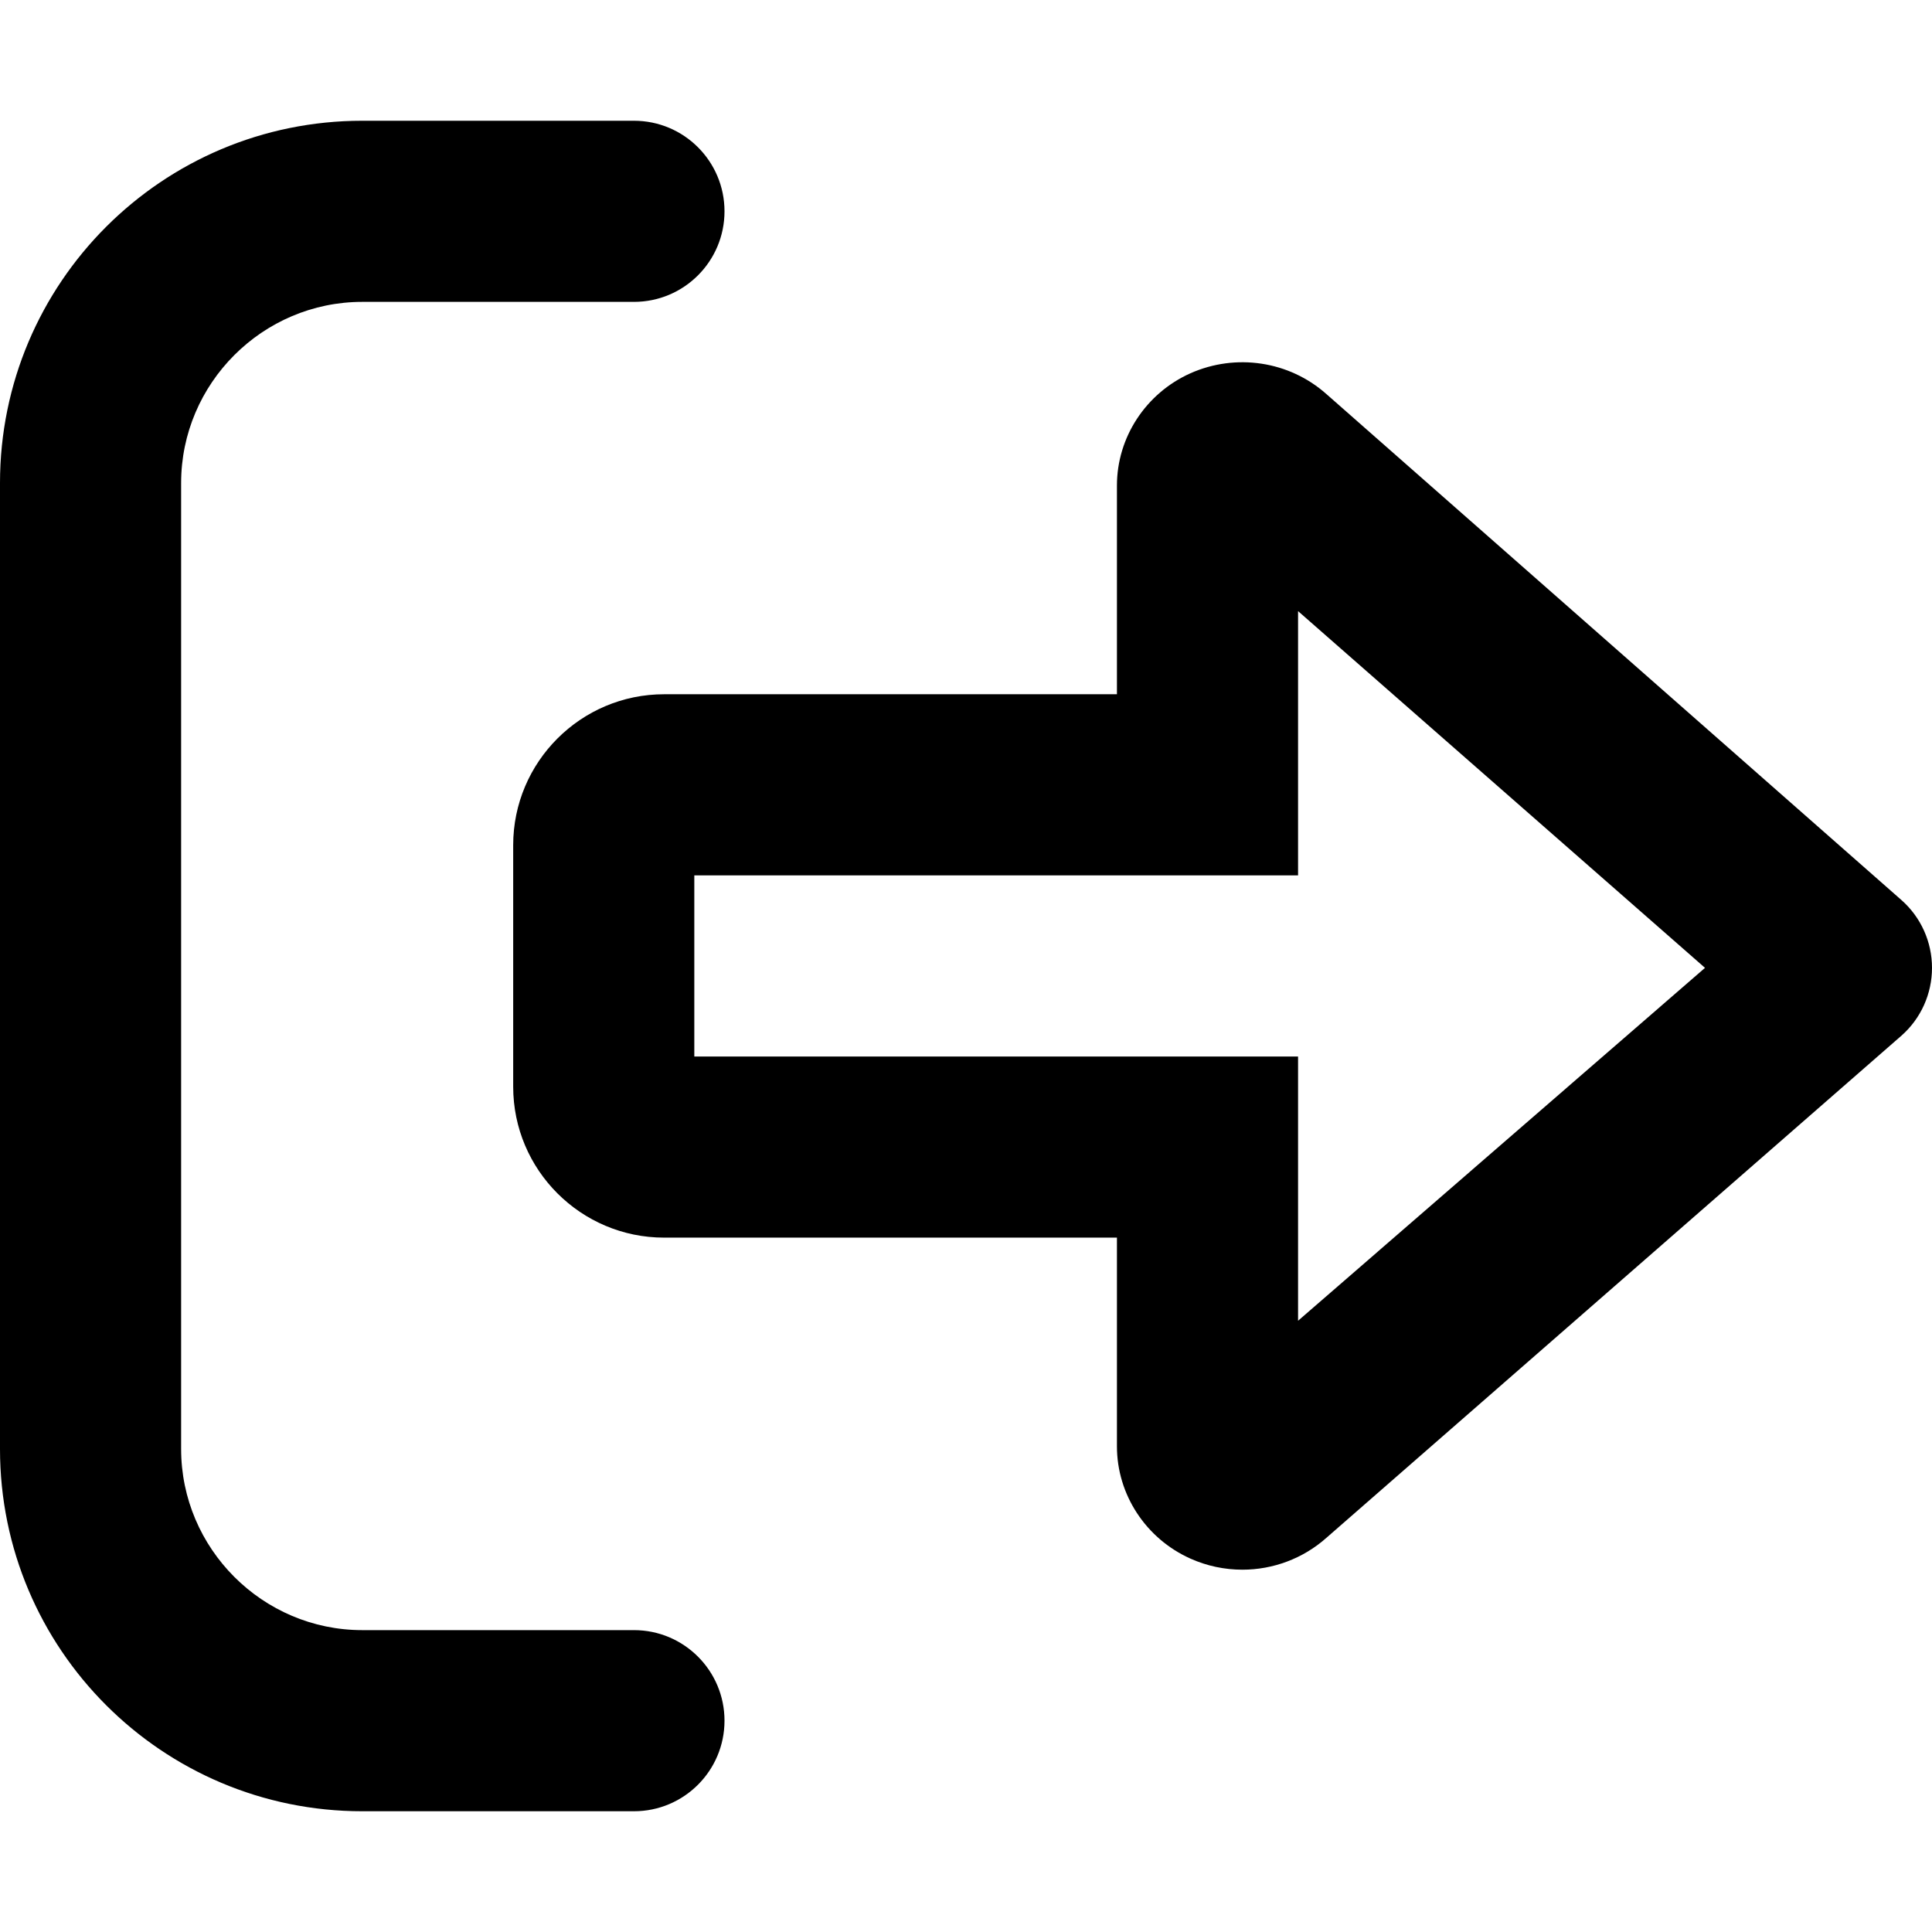 <svg xmlns="http://www.w3.org/2000/svg" viewBox="0 0 512 512"><!-- Font Awesome Pro 6.0.0-alpha2 by @fontawesome - https://fontawesome.com License - https://fontawesome.com/license (Commercial License) --><path d="M168 432H96C69.6 432 48 410.398 48 384V128C48 101.602 69.6 80 96 80H168C181.254 80 192 69.254 192 56C192 42.742 181.254 32 168 32H96C42.98 32 0 74.98 0 128V384C0 437.02 42.98 480 96 480H168C181.254 480 192 469.254 192 456C192 442.742 181.254 432 168 432ZM503.938 238.555L351.5 104.422C341.656 95.672 327.5 93.547 315.406 98.953C303.625 104.266 296 115.922 296 128.672V183.984H176C153.938 183.984 136 201.922 136 223.984V287.984C136 310.047 153.938 327.984 176 327.984H296V383.297C296 396.047 303.625 407.703 315.406 413.016C319.844 415.016 324.562 415.984 329.25 415.984C337.312 415.984 345.281 413.078 351.5 407.547L503.938 274.43C509.062 269.898 512 263.367 512 256.492S509.062 243.086 503.938 238.555ZM344 350.016V279.984H184V231.984H344V161.953L451.844 256.492L344 350.016Z"/></svg>